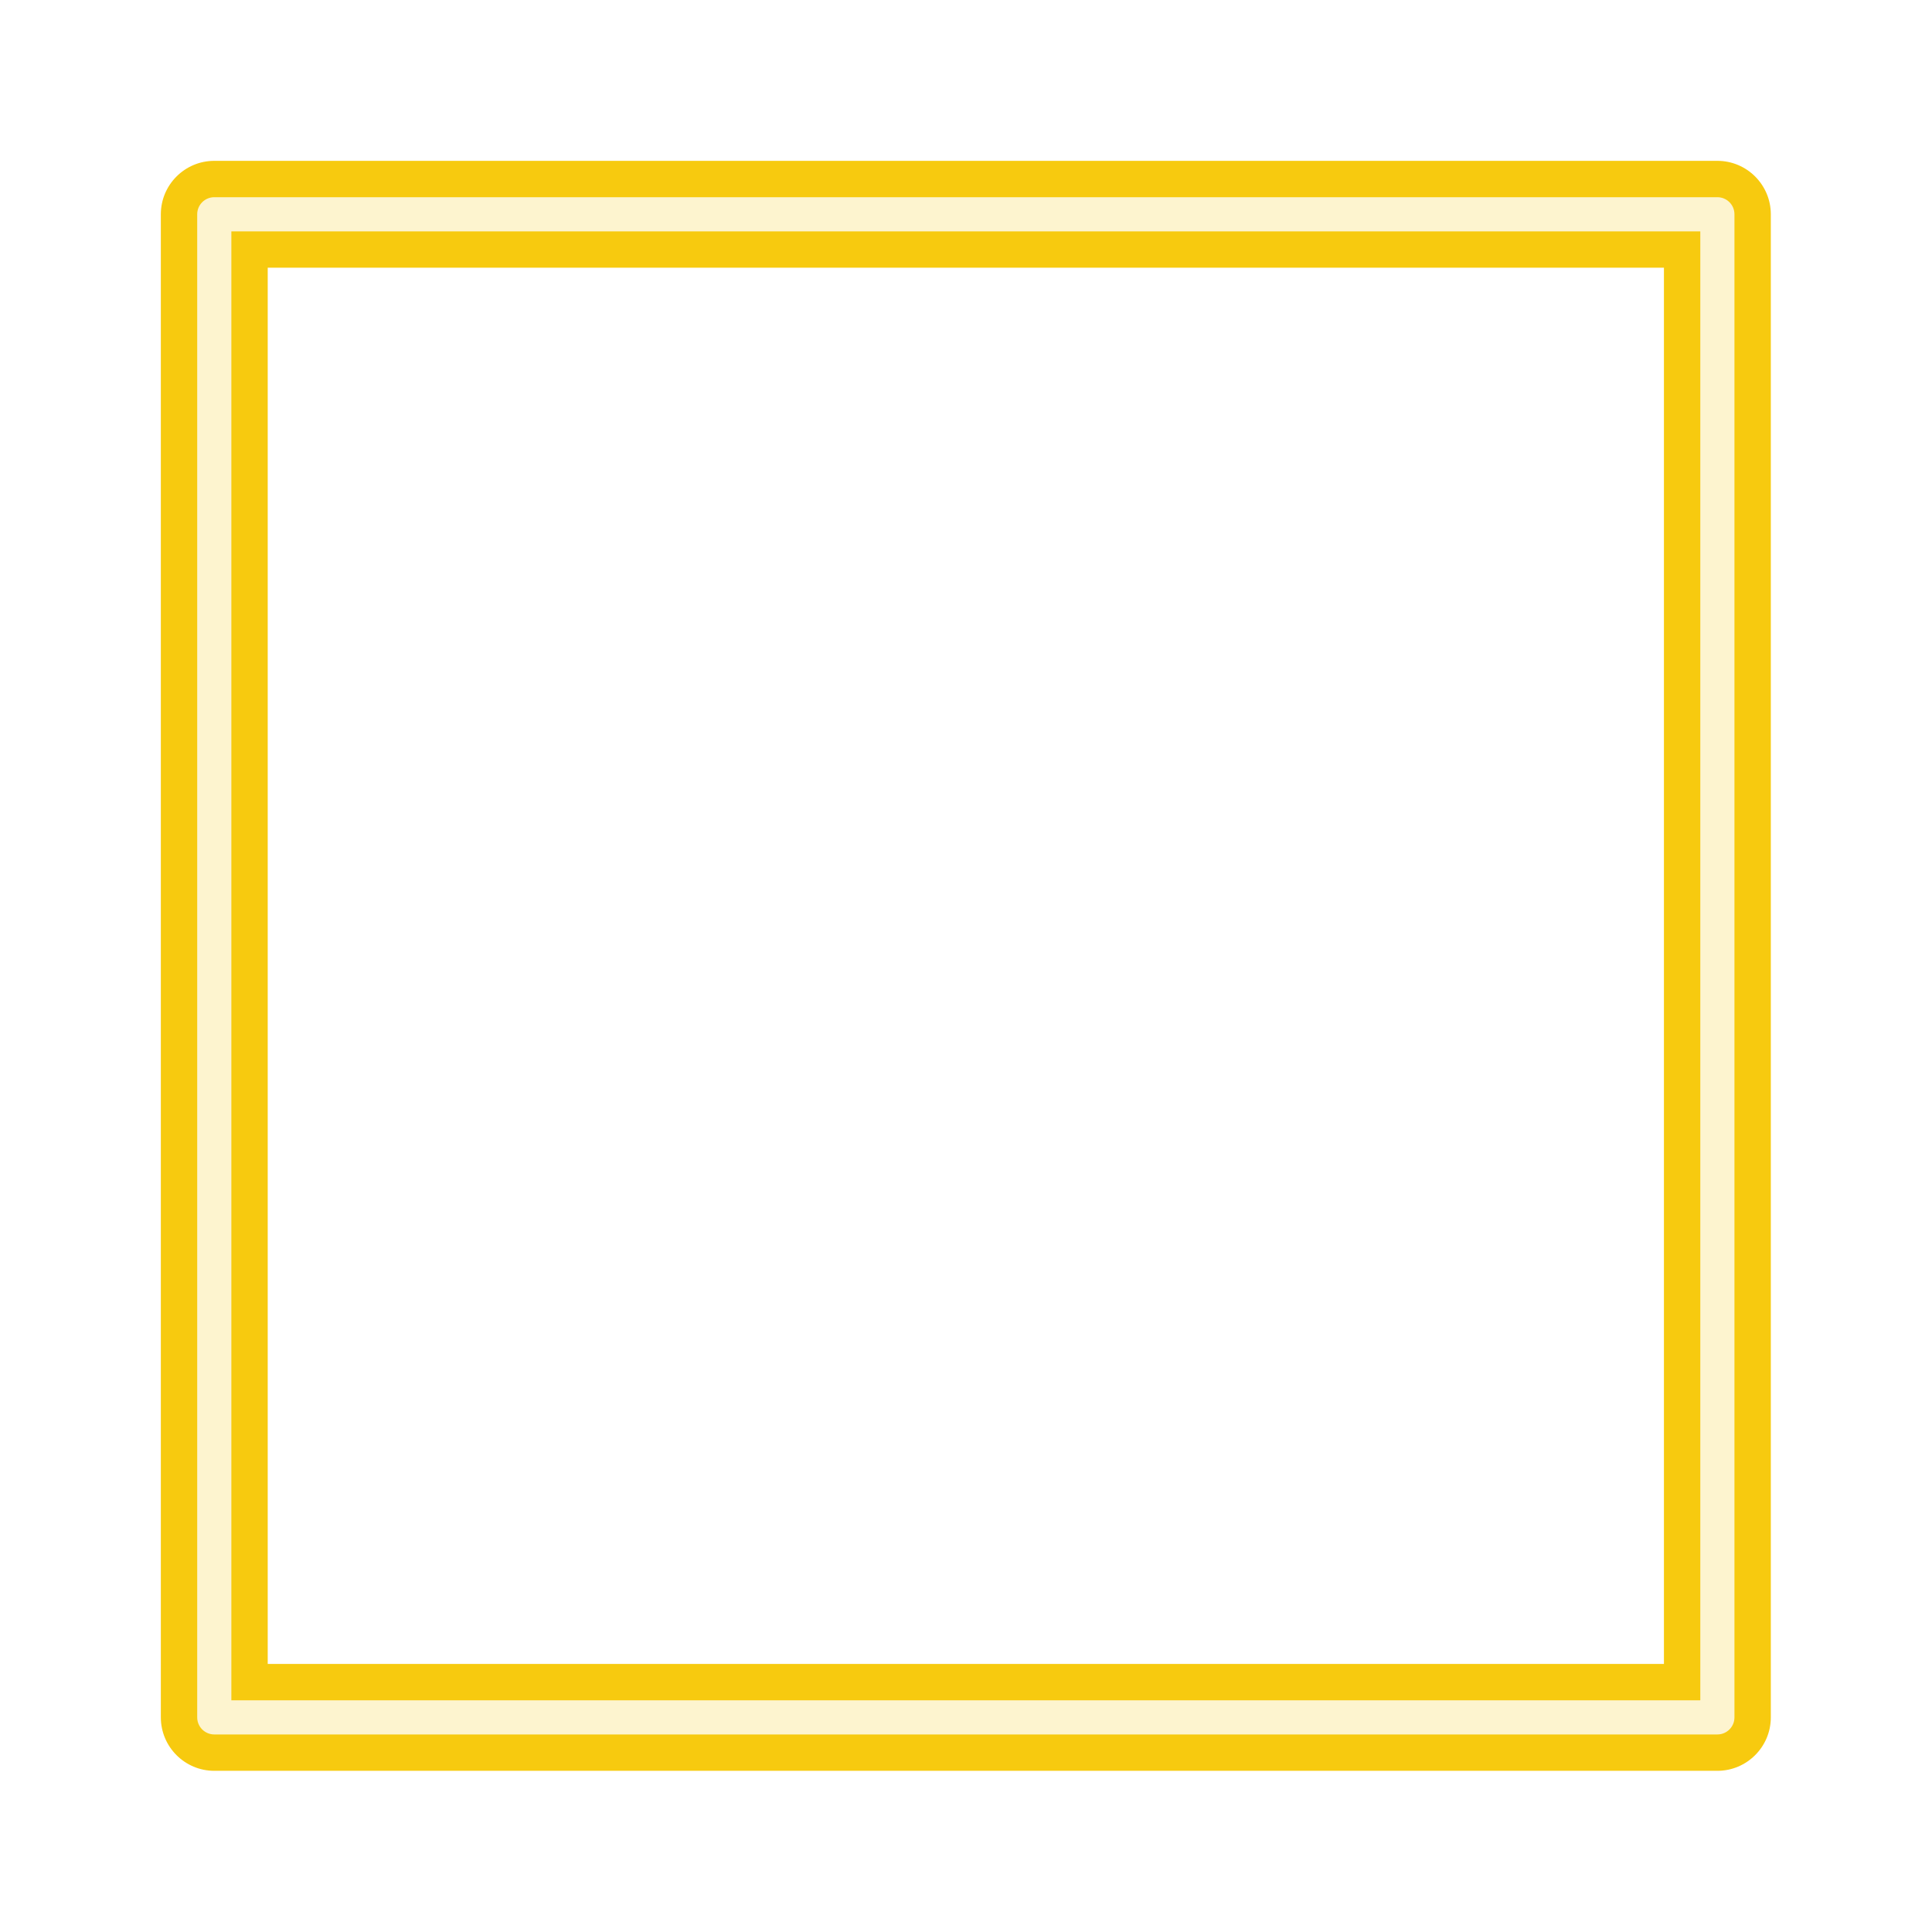 <?xml version="1.0" encoding="UTF-8"?><svg xmlns="http://www.w3.org/2000/svg" xmlns:xlink="http://www.w3.org/1999/xlink" enable-background="new 0 0 500 499.999" height="565.7" id="Illustration" preserveAspectRatio="xMidYMid meet" version="1.1" viewBox="-32.8 -32.8 565.7 565.7" width="565.7" x="0" xml:space="preserve" y="0" zoomAndPan="magnify"><filter id="AI_GaussianBlur_4" xlink:actuate="onLoad" xlink:show="other" xlink:type="simple" xmlns:xlink="http://www.w3.org/1999/xlink"><feGaussianBlur stdDeviation="4"/></filter><g id="change1_1"><path d="M29.942,485.705c-8.628,0-15.648-7.02-15.648-15.648V29.942 c0-8.628,7.02-15.648,15.648-15.648h440.116c8.628,0,15.648,7.02,15.648,15.648 v440.115c0,8.628-7.02,15.648-15.648,15.648H29.942z M454.41,454.409V45.59H45.59 v408.819H454.41z" fill="#f7ca0f" filter="url(#AI_GaussianBlur_4)"/></g><g id="change2_1"><path d="M470.058,475.057H29.942c-2.762,0-5-2.239-5-5V29.942c0-2.761,2.238-5,5-5 h440.115c2.762,0,5,2.239,5,5v440.115C475.058,472.818,472.819,475.057,470.058,475.057z M34.942,465.057h430.115V34.942H34.942V465.057z" fill="#fdf4cf"/></g></svg>